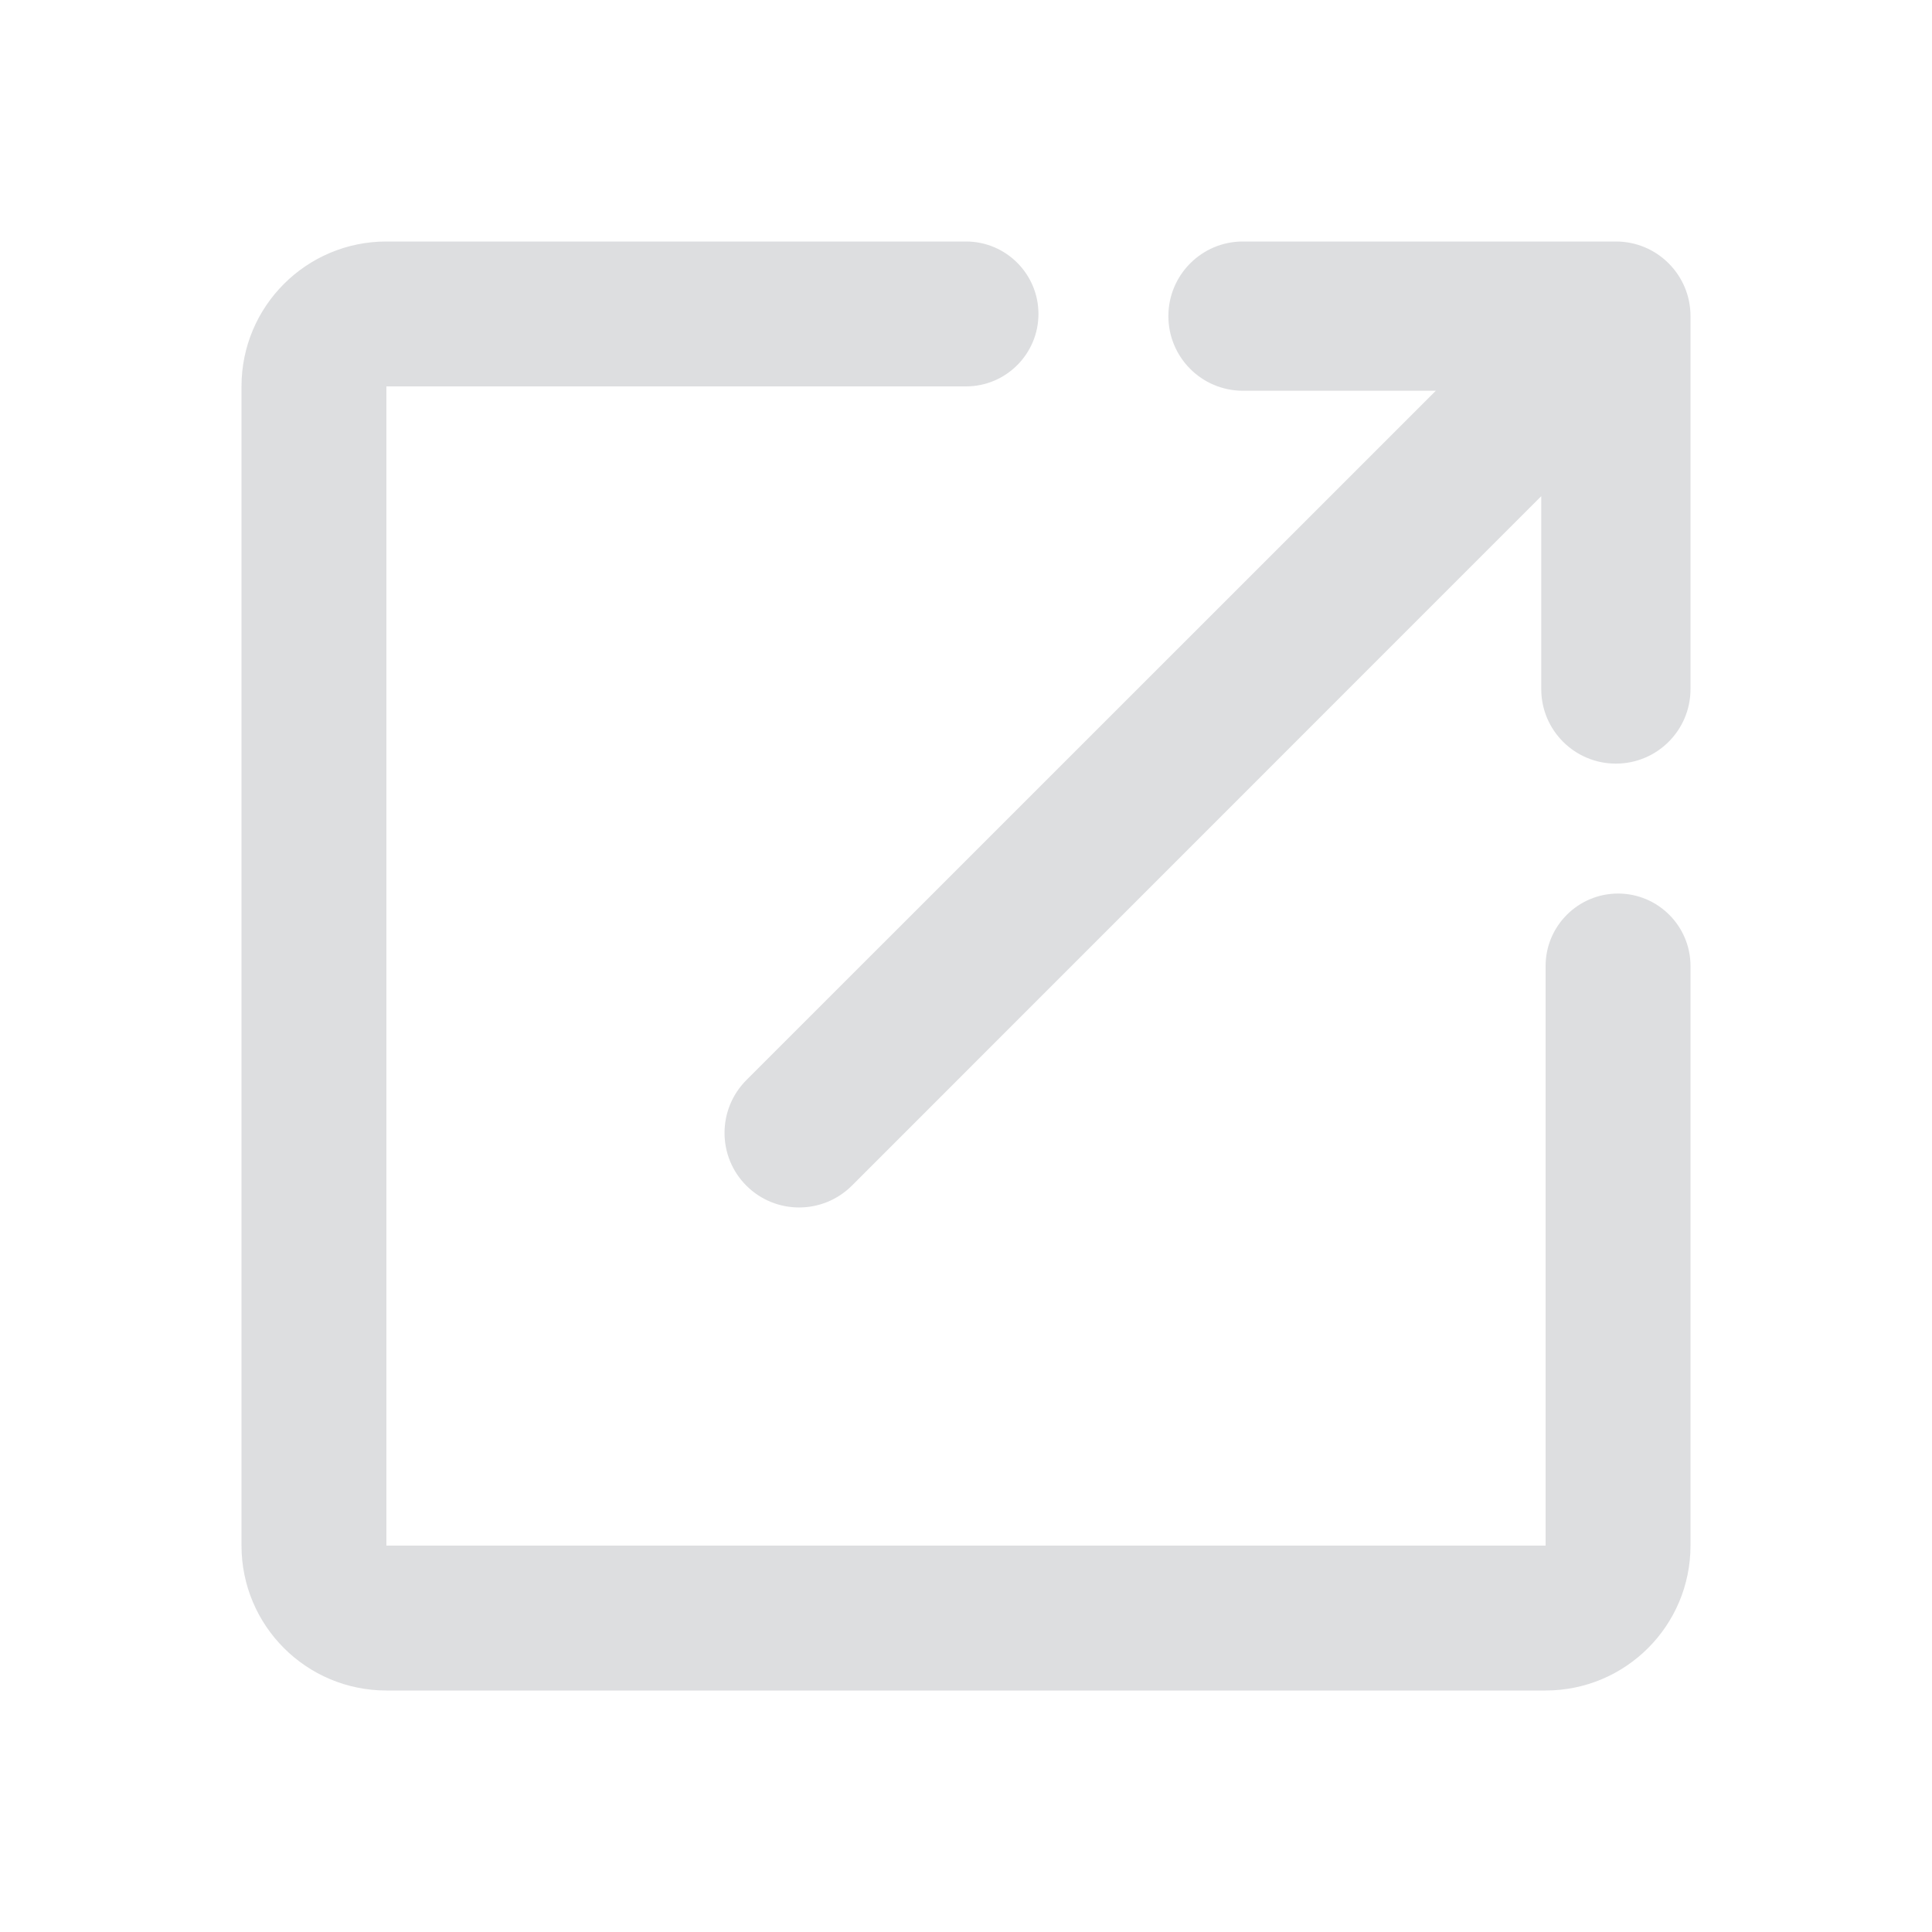 <svg width="16" height="16" viewBox="0 0 16 16" fill="none" xmlns="http://www.w3.org/2000/svg">
<path d="M12.8 12.8V8C12.8 7.669 13.069 7.4 13.4 7.4C13.731 7.4 14 7.669 14 8V12.8C14 13.463 13.463 14 12.8 14H3.2C2.537 14 2 13.463 2 12.8V3.2C2 2.537 2.537 2 3.2 2H8C8.331 2 8.6 2.269 8.6 2.6C8.6 2.931 8.331 3.2 8 3.2H3.2V12.8H12.8Z" fill="#DDDEE0"/>
<path fill-rule="evenodd" clip-rule="evenodd" d="M11.891 3.236H10.293C9.952 3.236 9.676 2.959 9.676 2.618C9.676 2.277 9.952 2 10.293 2H13.382C13.553 2 13.707 2.069 13.819 2.181C13.931 2.293 14 2.447 14 2.618V5.707C14 6.048 13.723 6.324 13.382 6.324C13.041 6.324 12.764 6.048 12.764 5.707V4.109L7.055 9.819C6.813 10.06 6.422 10.06 6.181 9.819C5.94 9.578 5.94 9.187 6.181 8.945L11.891 3.236Z" fill="#DDDEE0"/>
</svg>
